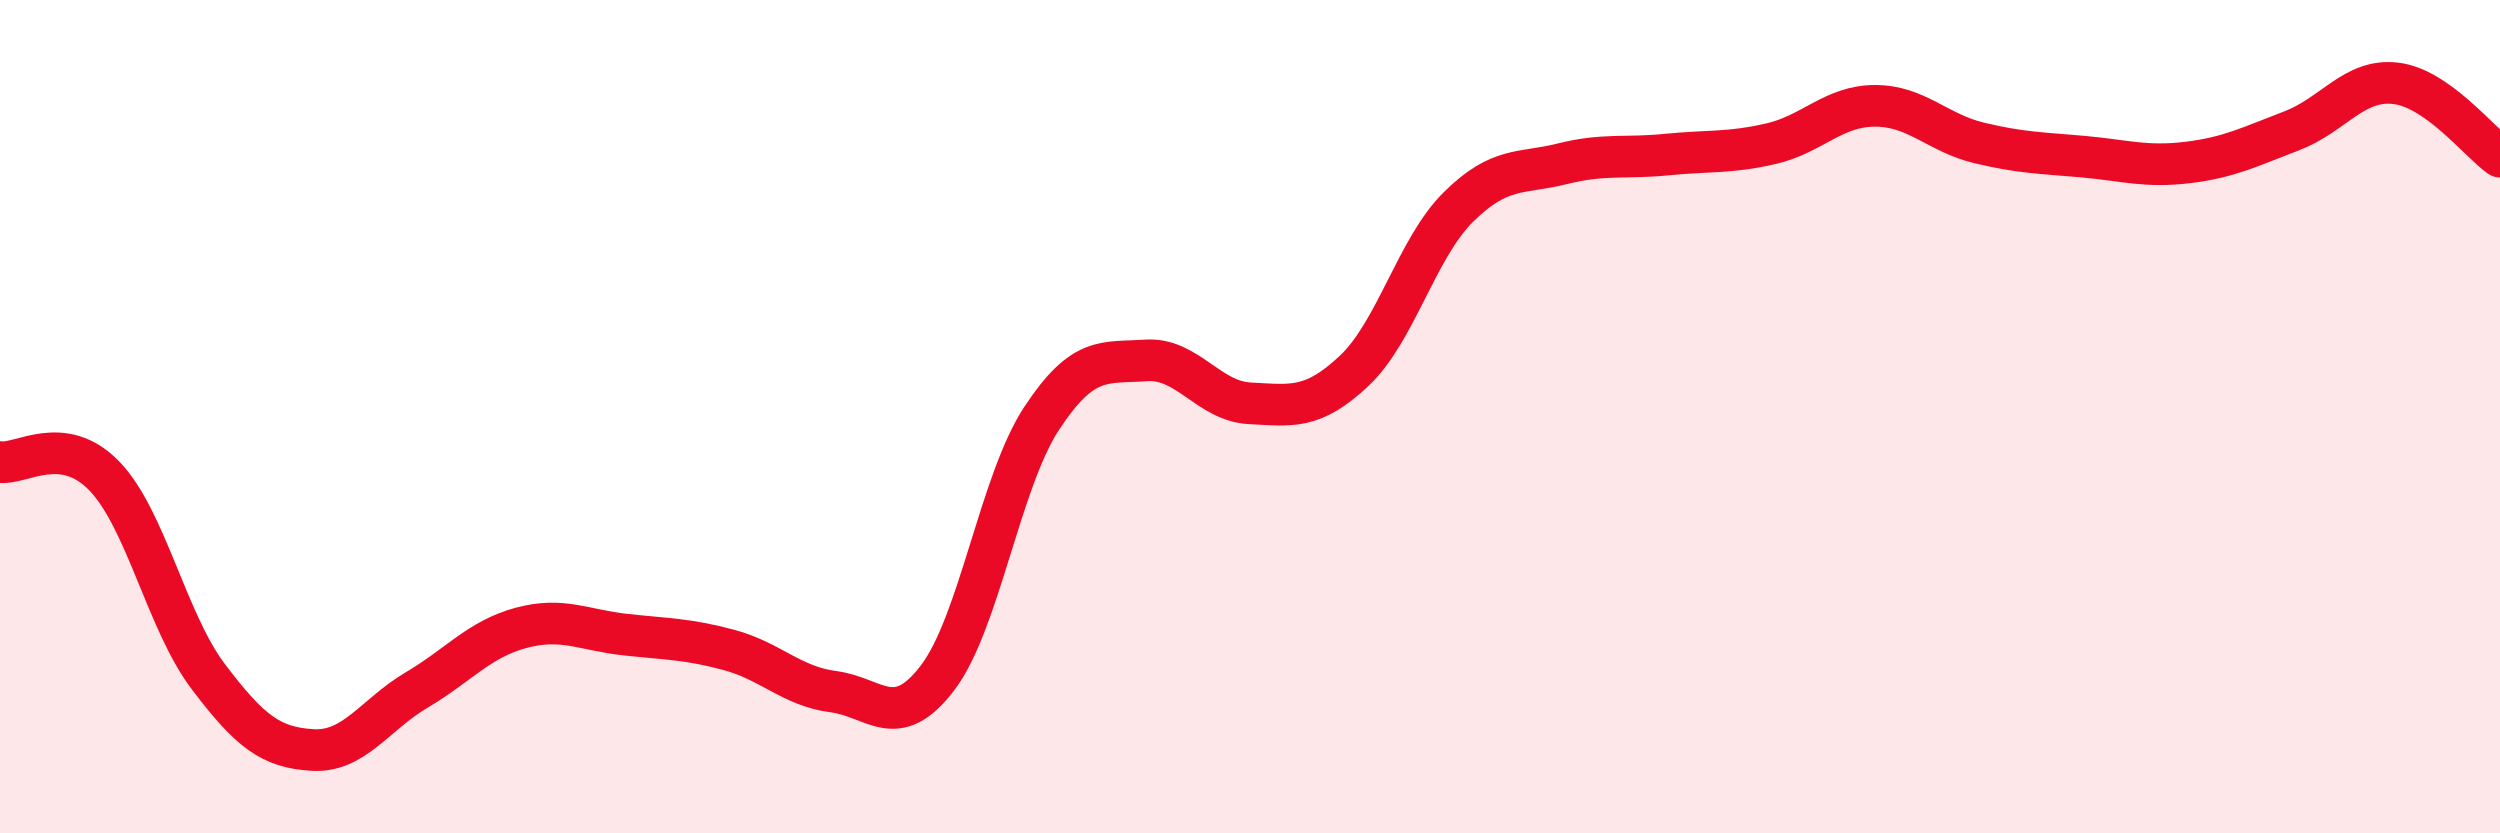 
    <svg width="60" height="20" viewBox="0 0 60 20" xmlns="http://www.w3.org/2000/svg">
      <path
        d="M 0,11.09 C 0.5,11.16 1.5,10.39 2.5,11.42 C 3.5,12.45 4,14.92 5,16.24 C 6,17.56 6.5,17.94 7.5,18 C 8.5,18.06 9,17.15 10,16.56 C 11,15.97 11.5,15.34 12.5,15.07 C 13.5,14.8 14,15.12 15,15.23 C 16,15.34 16.5,15.33 17.5,15.6 C 18.5,15.87 19,16.47 20,16.6 C 21,16.73 21.5,17.58 22.5,16.27 C 23.5,14.96 24,11.56 25,10.04 C 26,8.52 26.5,8.72 27.5,8.65 C 28.5,8.58 29,9.63 30,9.68 C 31,9.73 31.5,9.84 32.5,8.9 C 33.5,7.96 34,5.96 35,4.97 C 36,3.98 36.5,4.18 37.5,3.93 C 38.5,3.68 39,3.81 40,3.71 C 41,3.61 41.5,3.68 42.5,3.45 C 43.5,3.22 44,2.54 45,2.54 C 46,2.54 46.5,3.19 47.5,3.43 C 48.5,3.67 49,3.67 50,3.76 C 51,3.85 51.5,4.02 52.5,3.9 C 53.5,3.78 54,3.52 55,3.14 C 56,2.76 56.5,1.88 57.5,2 C 58.5,2.12 59.5,3.41 60,3.76L60 20L0 20Z"
        fill="#EB0A25"
        opacity="0.1"
        stroke-linecap="round"
        stroke-linejoin="round"
      />
      <path
        d="M 0,11.09 C 0.5,11.16 1.5,10.39 2.5,11.42 C 3.5,12.45 4,14.92 5,16.24 C 6,17.56 6.5,17.94 7.5,18 C 8.5,18.06 9,17.15 10,16.56 C 11,15.97 11.5,15.34 12.5,15.07 C 13.5,14.8 14,15.12 15,15.23 C 16,15.34 16.5,15.33 17.5,15.6 C 18.5,15.87 19,16.47 20,16.6 C 21,16.73 21.5,17.58 22.5,16.27 C 23.5,14.96 24,11.56 25,10.04 C 26,8.52 26.5,8.72 27.5,8.65 C 28.5,8.58 29,9.63 30,9.68 C 31,9.73 31.5,9.84 32.5,8.9 C 33.5,7.96 34,5.96 35,4.97 C 36,3.98 36.5,4.18 37.5,3.93 C 38.5,3.68 39,3.81 40,3.71 C 41,3.61 41.5,3.68 42.5,3.45 C 43.5,3.22 44,2.54 45,2.54 C 46,2.54 46.5,3.19 47.5,3.43 C 48.5,3.67 49,3.67 50,3.76 C 51,3.85 51.5,4.02 52.5,3.9 C 53.5,3.78 54,3.52 55,3.14 C 56,2.76 56.5,1.88 57.5,2 C 58.5,2.12 59.5,3.41 60,3.76"
        stroke="#EB0A25"
        stroke-width="1"
        fill="none"
        stroke-linecap="round"
        stroke-linejoin="round"
      />
    </svg>
  